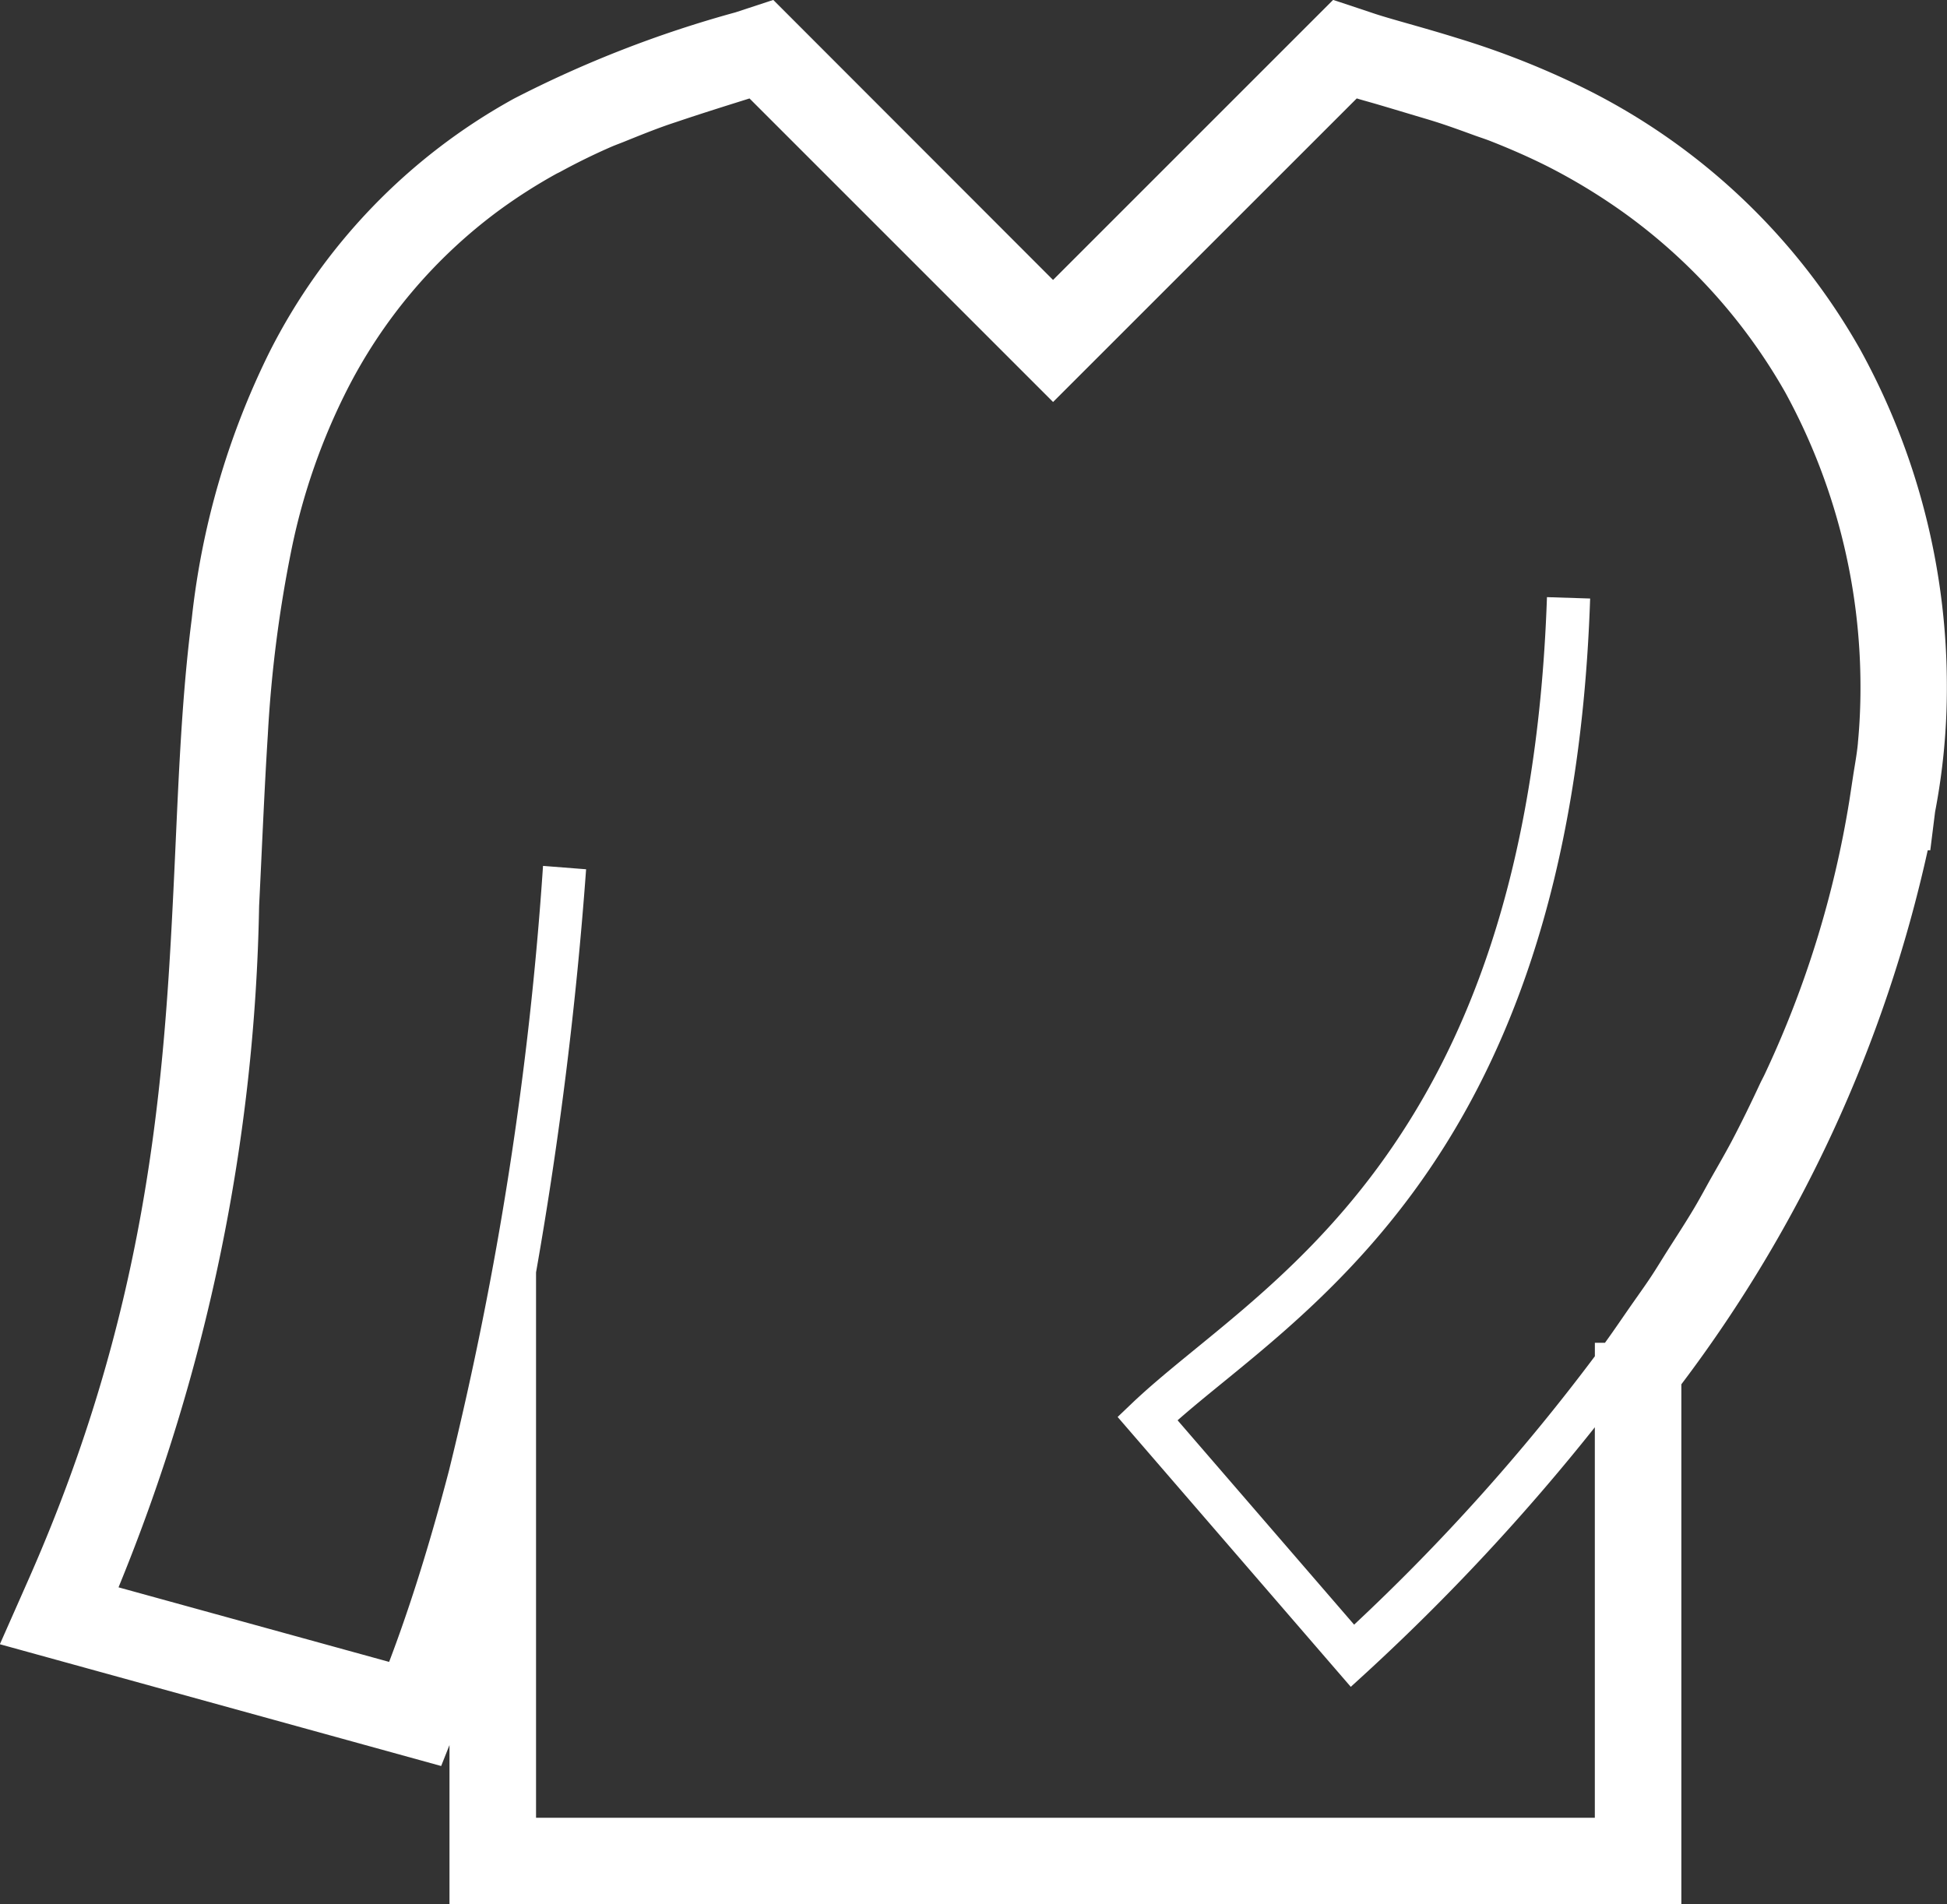 <svg xmlns="http://www.w3.org/2000/svg" width="57.762" height="56.496" viewBox="0 0 57.762 56.496">
  <rect x="0" y="0" width="57.762" height="56.496" fill="#333333" stroke="none"/>
  <path id="パス_1707" data-name="パス 1707" d="M218.6,26.3a20.711,20.711,0,0,0-2.574-10.052,19.166,19.166,0,0,0-8.115-7.713,24.835,24.835,0,0,0-3.807-1.513c-1.113-.348-2.046-.581-2.577-.765l-.384-.128-.751-.249-8.309,8.309-8.3-8.308-1.123.369a33.893,33.893,0,0,0-6.568,2.558,17.666,17.666,0,0,0-7.254,7.518,23.474,23.474,0,0,0-2.306,7.905c-.349,2.709-.413,5.495-.562,8.412-.29,5.852-.844,12.274-4.232,19.988l-.3.68-.6,1.356,13.092,3.613.247-.622v4.718h36.546V46.955a40.886,40.886,0,0,0,7.309-15.844h.076l.143-1.143h0A19.393,19.393,0,0,0,218.6,26.3m-2.638,1.62c-.029.322-.091.645-.141.97l-.114.748a30.412,30.412,0,0,1-2.5,8.094c-.041.091-.093.184-.137.275-.27.581-.551,1.161-.856,1.74-.2.376-.417.75-.63,1.125-.167.3-.323.592-.5.888-.246.413-.515.823-.776,1.234-.164.258-.319.518-.489.774-.193.291-.4.577-.6.864-.253.363-.5.73-.762,1.091h-.3v.4a60.78,60.78,0,0,1-7.142,7.963l-5.237-6.063c1.733-1.529,4.51-3.4,6.973-6.744,2.69-3.648,4.977-9.047,5.266-17.638l-1.281-.041c-.288,8.387-2.486,13.479-5.017,16.919s-5.427,5.228-7.28,6.985l-.44.42,6.917,8.007.487-.445a63.763,63.763,0,0,0,6.753-7.256V59.816H176.745V43.634a118.58,118.58,0,0,0,1.485-11.96l-1.278-.1a103.886,103.886,0,0,1-2.792,17.948c-.074.284-.15.565-.226.845-.466,1.7-.978,3.327-1.548,4.824l-8.027-2.212.009-.024a55.827,55.827,0,0,0,4.161-20.187c.088-1.782.156-3.471.259-5.093a38.023,38.023,0,0,1,.71-5.528,18.771,18.771,0,0,1,1.615-4.648,15.126,15.126,0,0,1,4.542-5.38,15.988,15.988,0,0,1,1.68-1.073c.041-.023.08-.039.121-.061.51-.279,1.019-.527,1.518-.745.15-.064.293-.114.44-.175.4-.162.8-.322,1.175-.455.115-.041.223-.076.337-.114.782-.264,1.5-.487,2.152-.692l9.006,9.006,9.009-9.007c.134.041.3.087.448.129.4.115.83.246,1.3.386.193.058.38.112.583.176.354.112.736.25,1.119.39.165.061.32.109.487.173.562.22,1.14.469,1.729.765a17.694,17.694,0,0,1,2.275,1.384,16.733,16.733,0,0,1,4.772,5.32,18.209,18.209,0,0,1,2.231,8.771c0,.536-.024,1.076-.076,1.62" transform="translate(-160.842 -5.883)" fill="#fff"/>
</svg>
